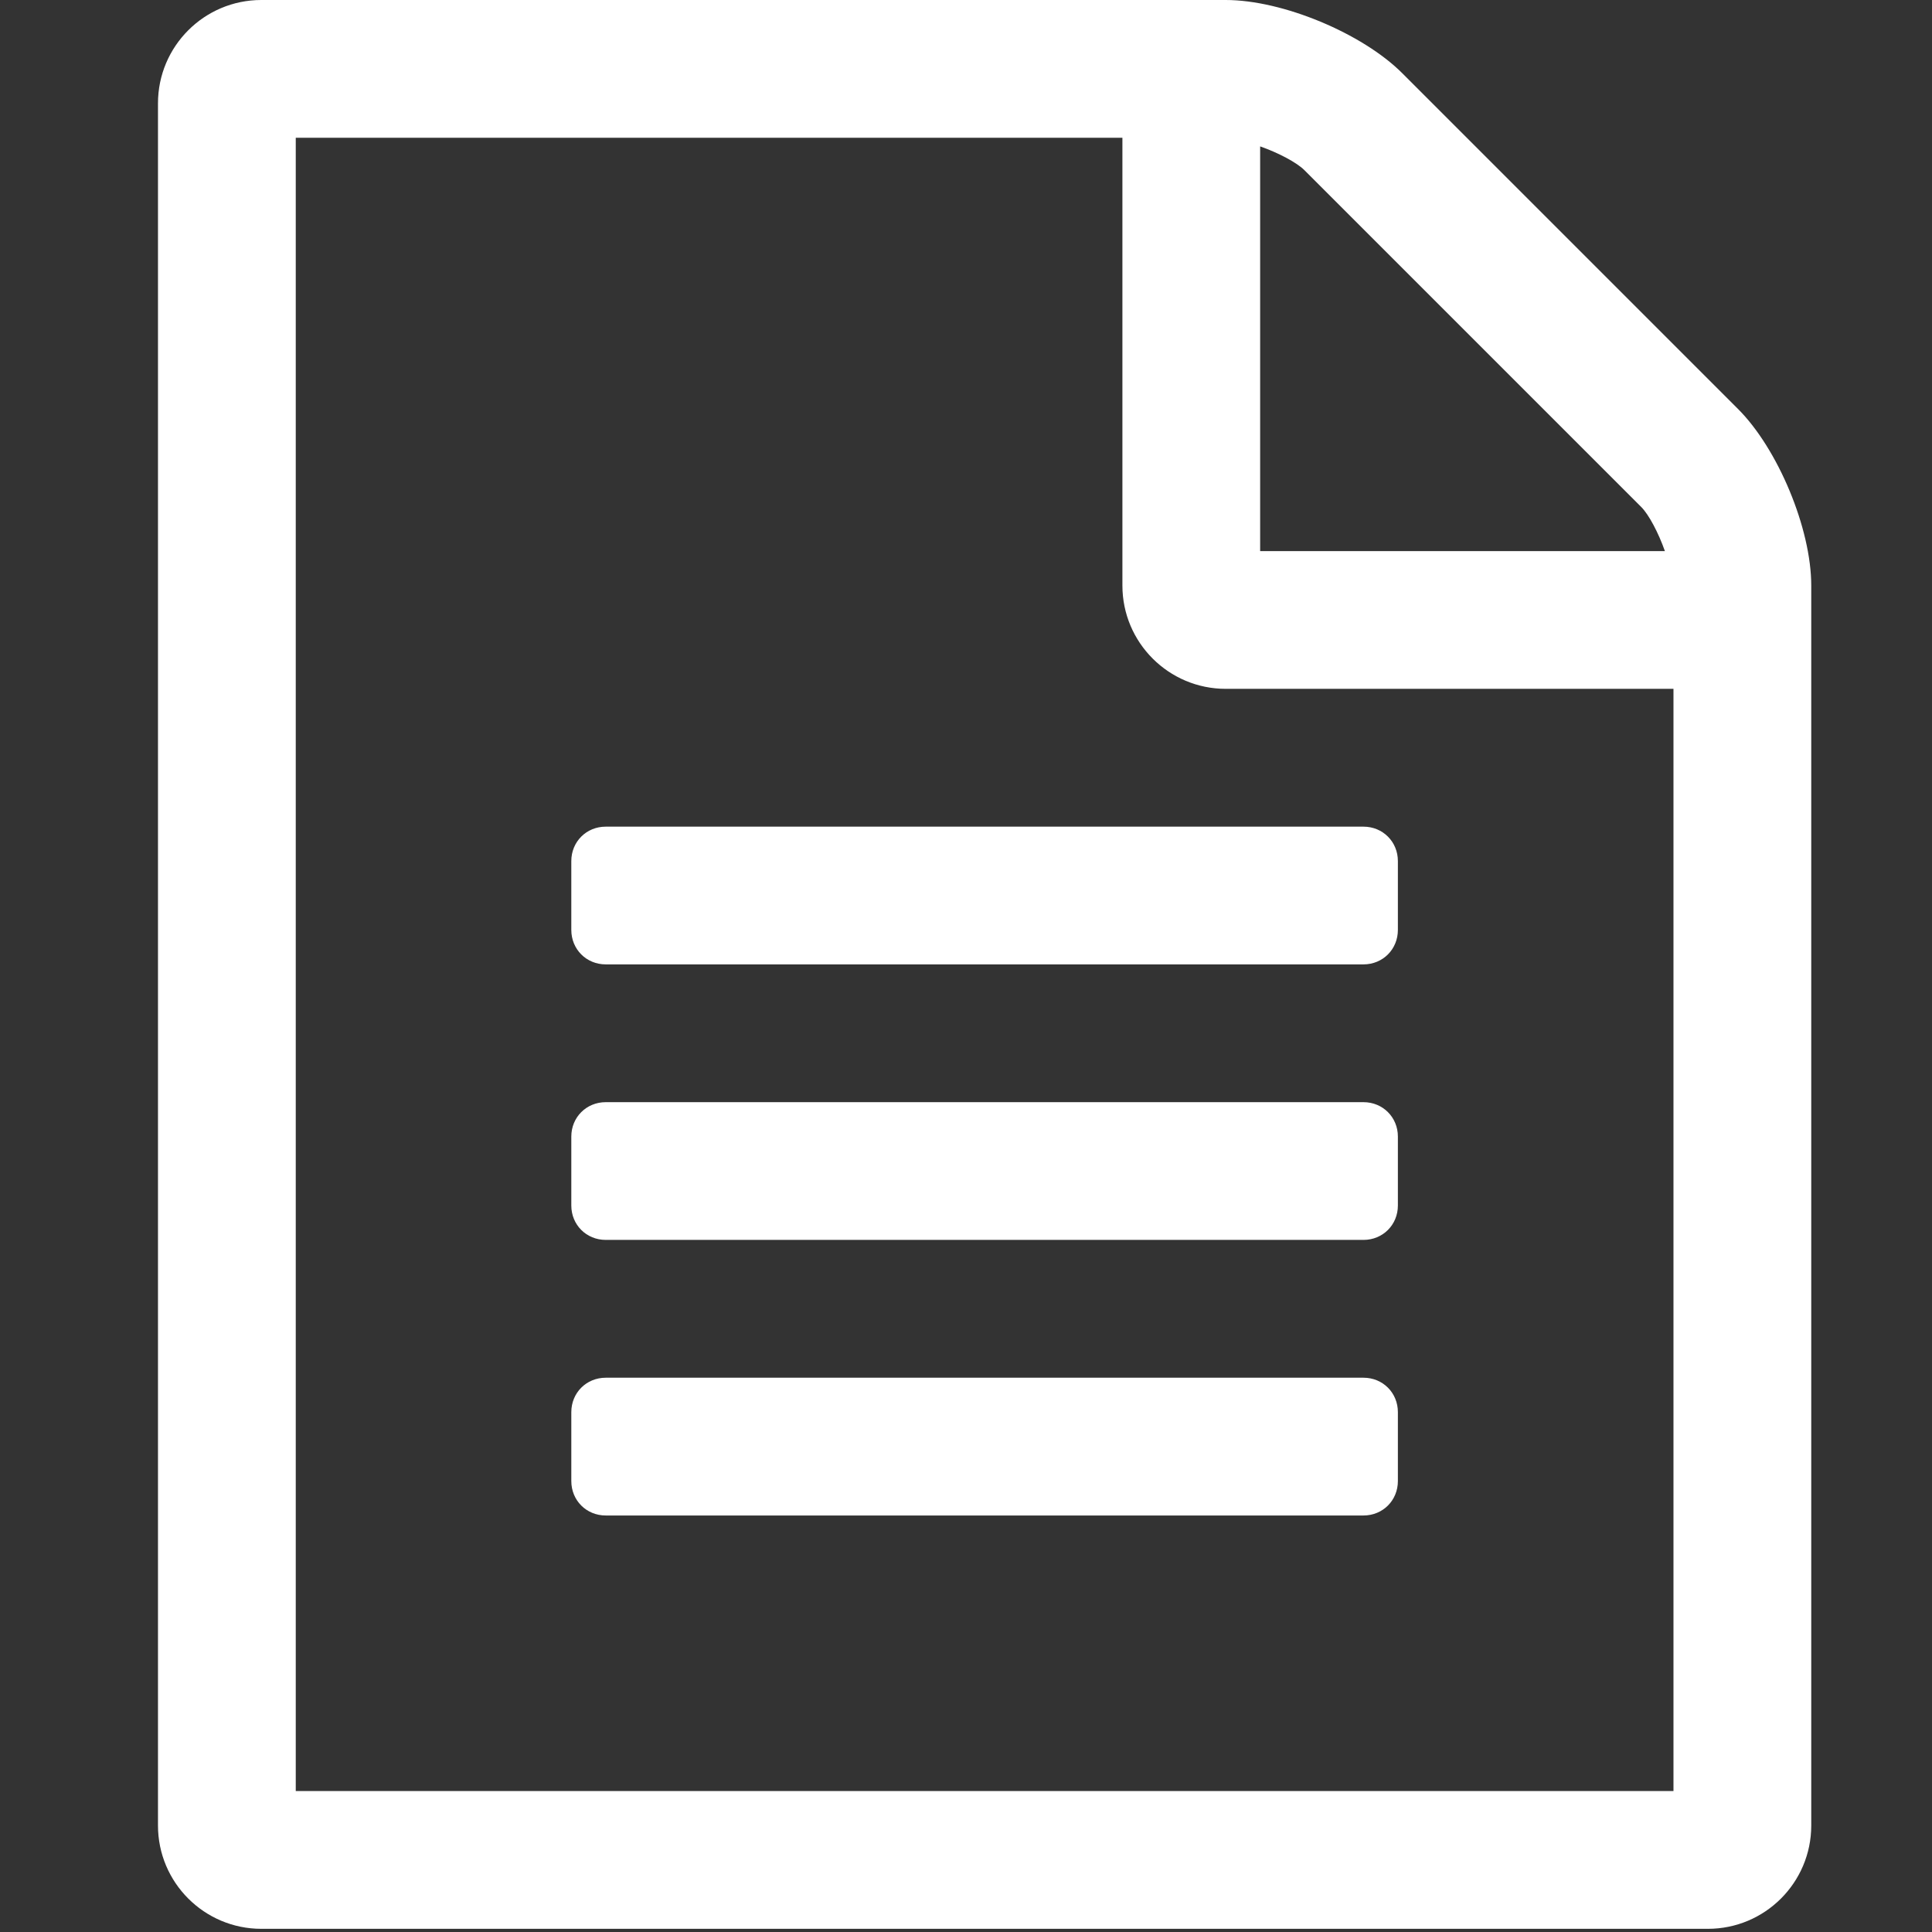 <?xml version="1.0" encoding="utf-8"?>
<!-- Generator: Adobe Illustrator 15.1.0, SVG Export Plug-In . SVG Version: 6.00 Build 0)  -->
<!DOCTYPE svg PUBLIC "-//W3C//DTD SVG 1.1//EN" "http://www.w3.org/Graphics/SVG/1.1/DTD/svg11.dtd">
<svg version="1.1" id="Warstwa_1" xmlns="http://www.w3.org/2000/svg" xmlns:xlink="http://www.w3.org/1999/xlink" x="0px" y="0px"
	 width="48px" height="48px" viewBox="0 0 48 48" enable-background="new 0 0 48 48" xml:space="preserve">
<rect x="0" y="0" width="48" height="48" fill="#333333" stroke="none"/>
<path fill="#FFFFFF" d="M43.182,10.162C44.171,11.151,45,13.13,45,14.548v30.806c0,1.417-1.15,2.567-2.567,2.567H6.492
	c-1.417,0-2.567-1.15-2.567-2.567V2.567C3.925,1.15,5.075,0,6.492,0h23.961c1.416,0,3.396,0.829,4.386,1.819L43.182,10.162z
	 M31.308,3.637v10.055h10.056c-0.16-0.454-0.4-0.909-0.588-1.096l-8.37-8.37C32.218,4.038,31.763,3.797,31.308,3.637z
	 M41.577,44.498V17.114H30.453c-1.417,0-2.567-1.15-2.567-2.566V3.423H7.348v41.075H41.577z M14.194,21.393
	c0-0.481,0.374-0.855,0.856-0.855h18.825c0.481,0,0.855,0.375,0.855,0.855v1.711c0,0.481-0.374,0.856-0.855,0.856H15.05
	c-0.482,0-0.856-0.375-0.856-0.856V21.393z M33.875,27.383c0.481,0,0.855,0.375,0.855,0.855v1.712c0,0.481-0.374,0.855-0.855,0.855
	H15.05c-0.482,0-0.856-0.374-0.856-0.855v-1.712c0-0.48,0.374-0.855,0.856-0.855H33.875z M33.875,34.229
	c0.481,0,0.855,0.374,0.855,0.856v1.711c0,0.482-0.374,0.856-0.855,0.856H15.05c-0.482,0-0.856-0.374-0.856-0.856v-1.711
	c0-0.482,0.374-0.856,0.856-0.856H33.875z"/>
</svg>
